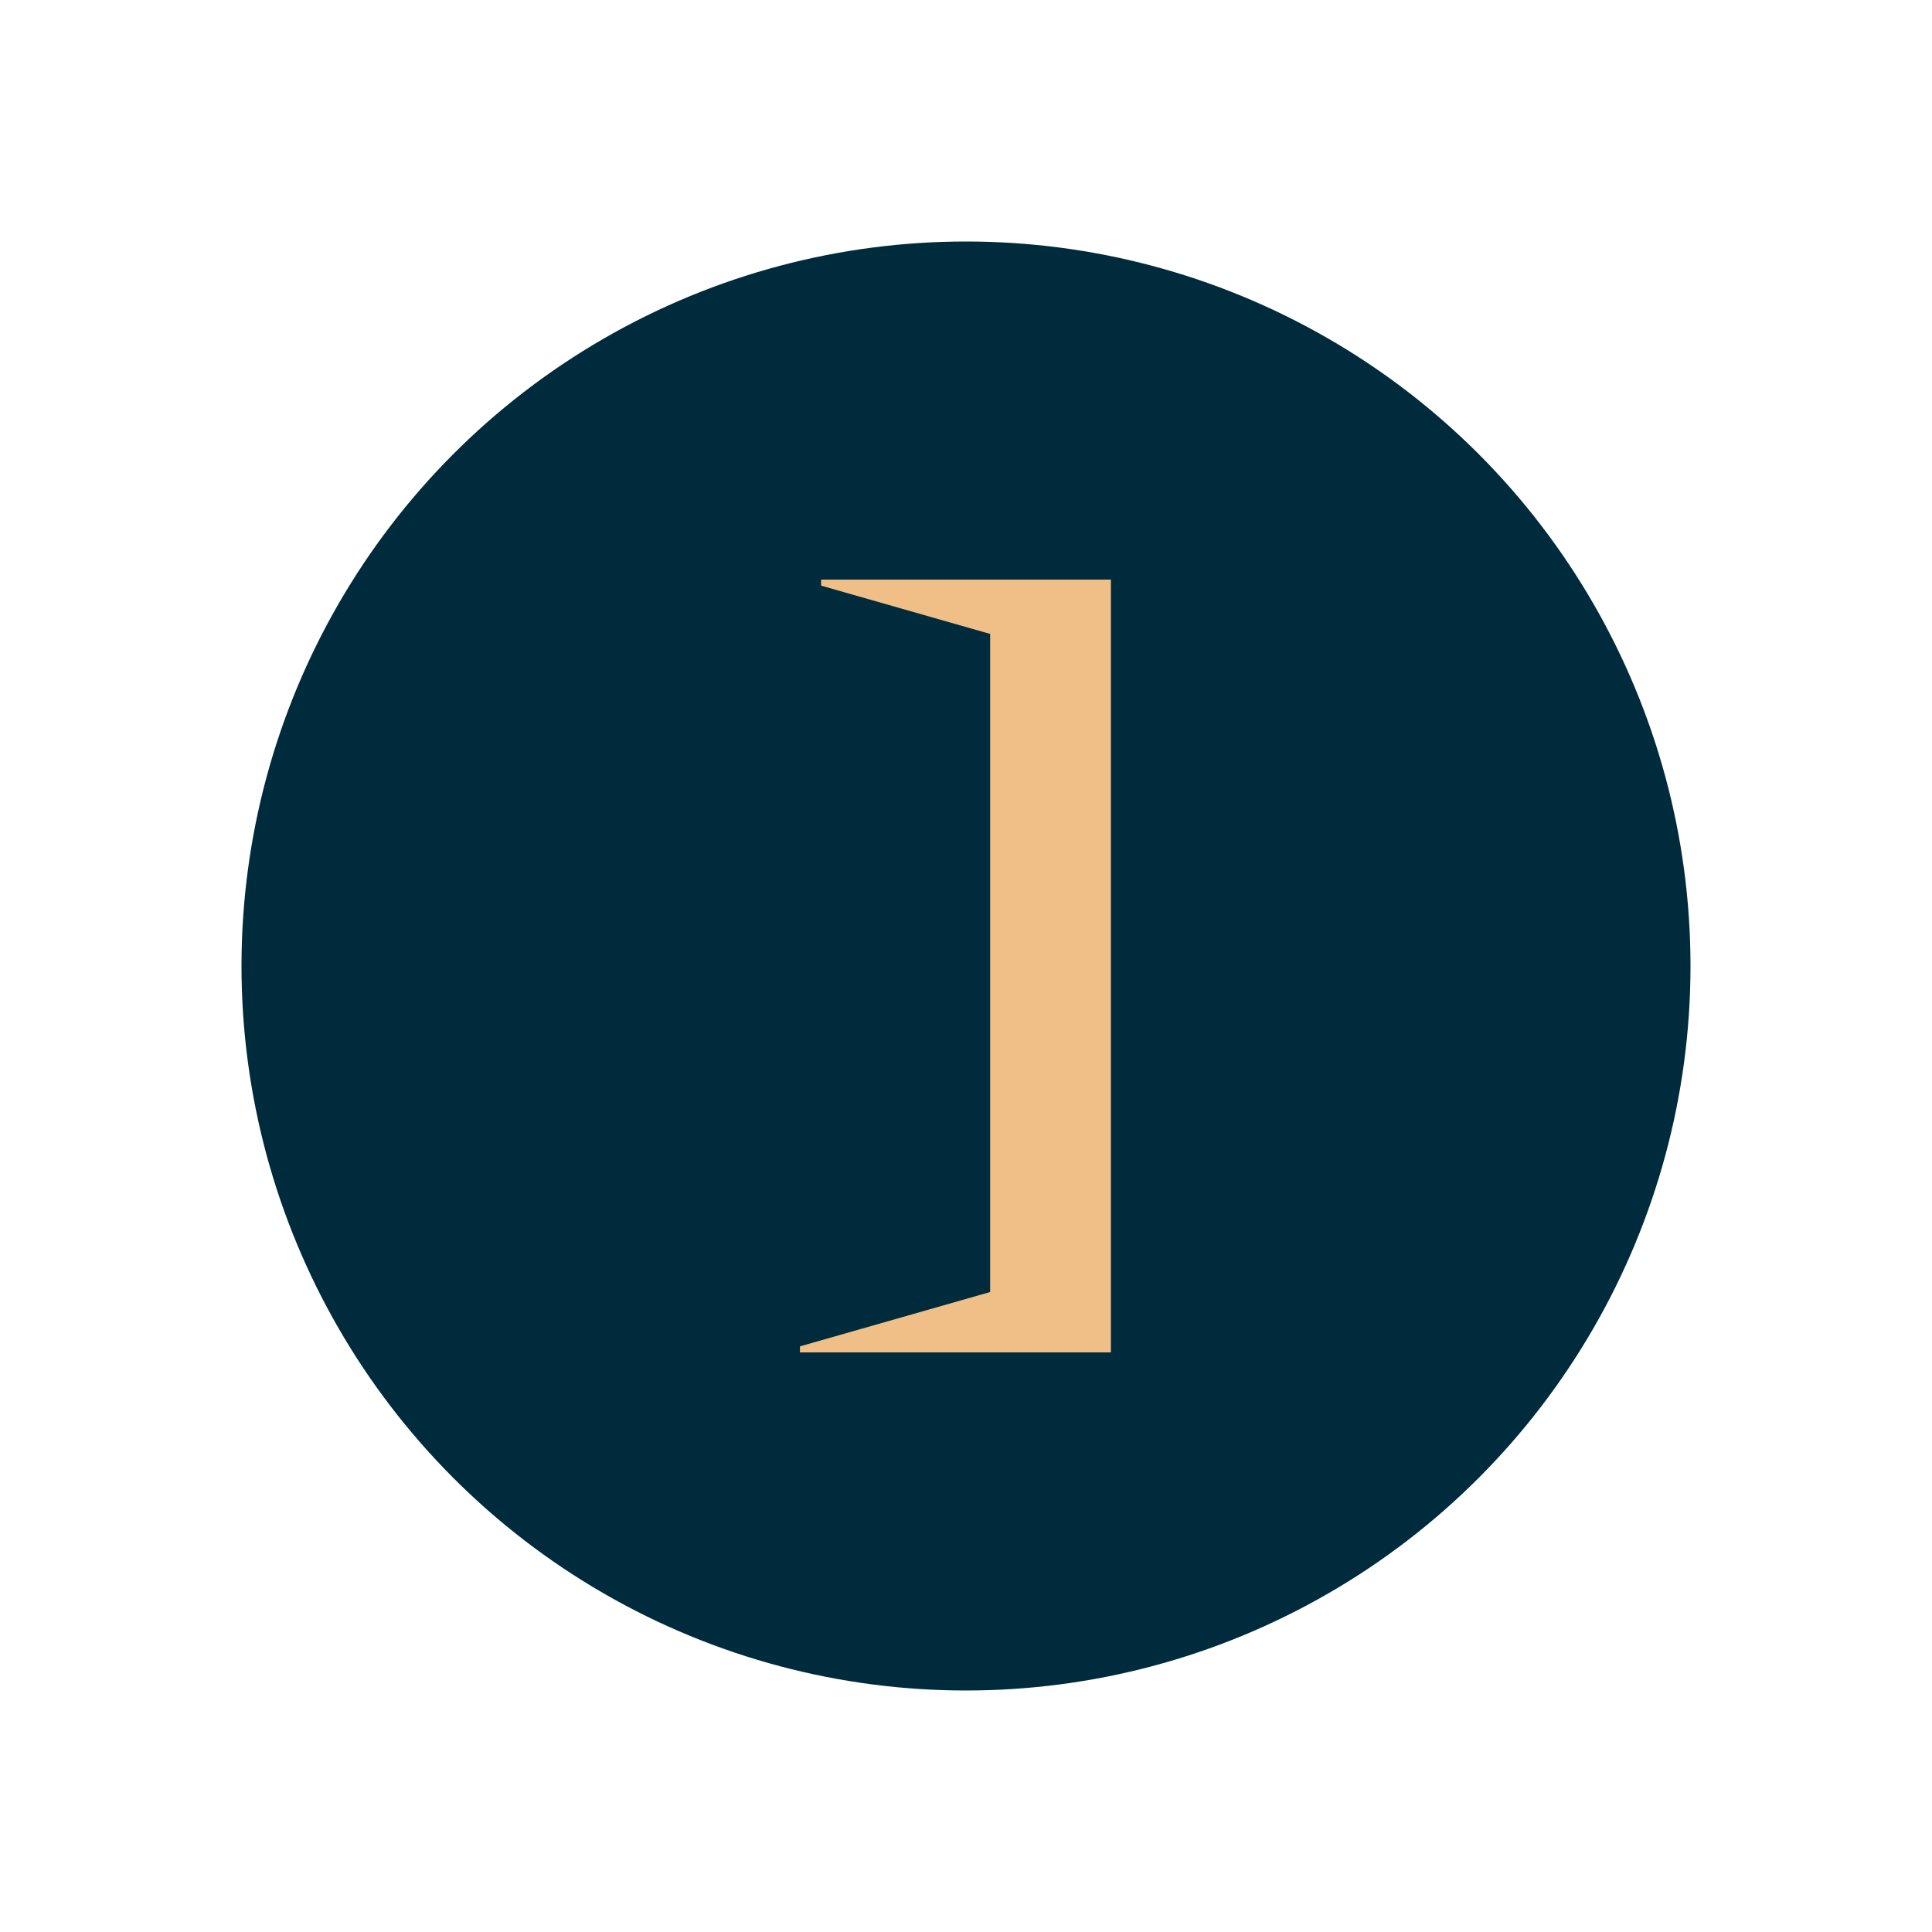 <?xml version="1.0" encoding="UTF-8"?>
<svg xmlns="http://www.w3.org/2000/svg" version="1.1" viewBox="0 0 240 240">
  <!-- Generator: Adobe Illustrator 29.5.1, SVG Export Plug-In . SVG Version: 2.1.0 Build 141)  -->
  <defs>
    <style>
      .st0 {
        fill: none;
      }

      .st1 {
        fill: #efbf87;
      }

      .st2 {
        fill: #002b3c;
      }
    </style>
  </defs>
  <rect class="st0" width="240" height="240"/>
  <g>
    <circle class="st2" cx="120" cy="120" r="90"/>
    <polygon class="st1" points="99.375 168 99.375 167.25 123 160.5 123 78.75 102 72.75 102 72 138 72 138 168 99.375 168"/>
  </g>
</svg>